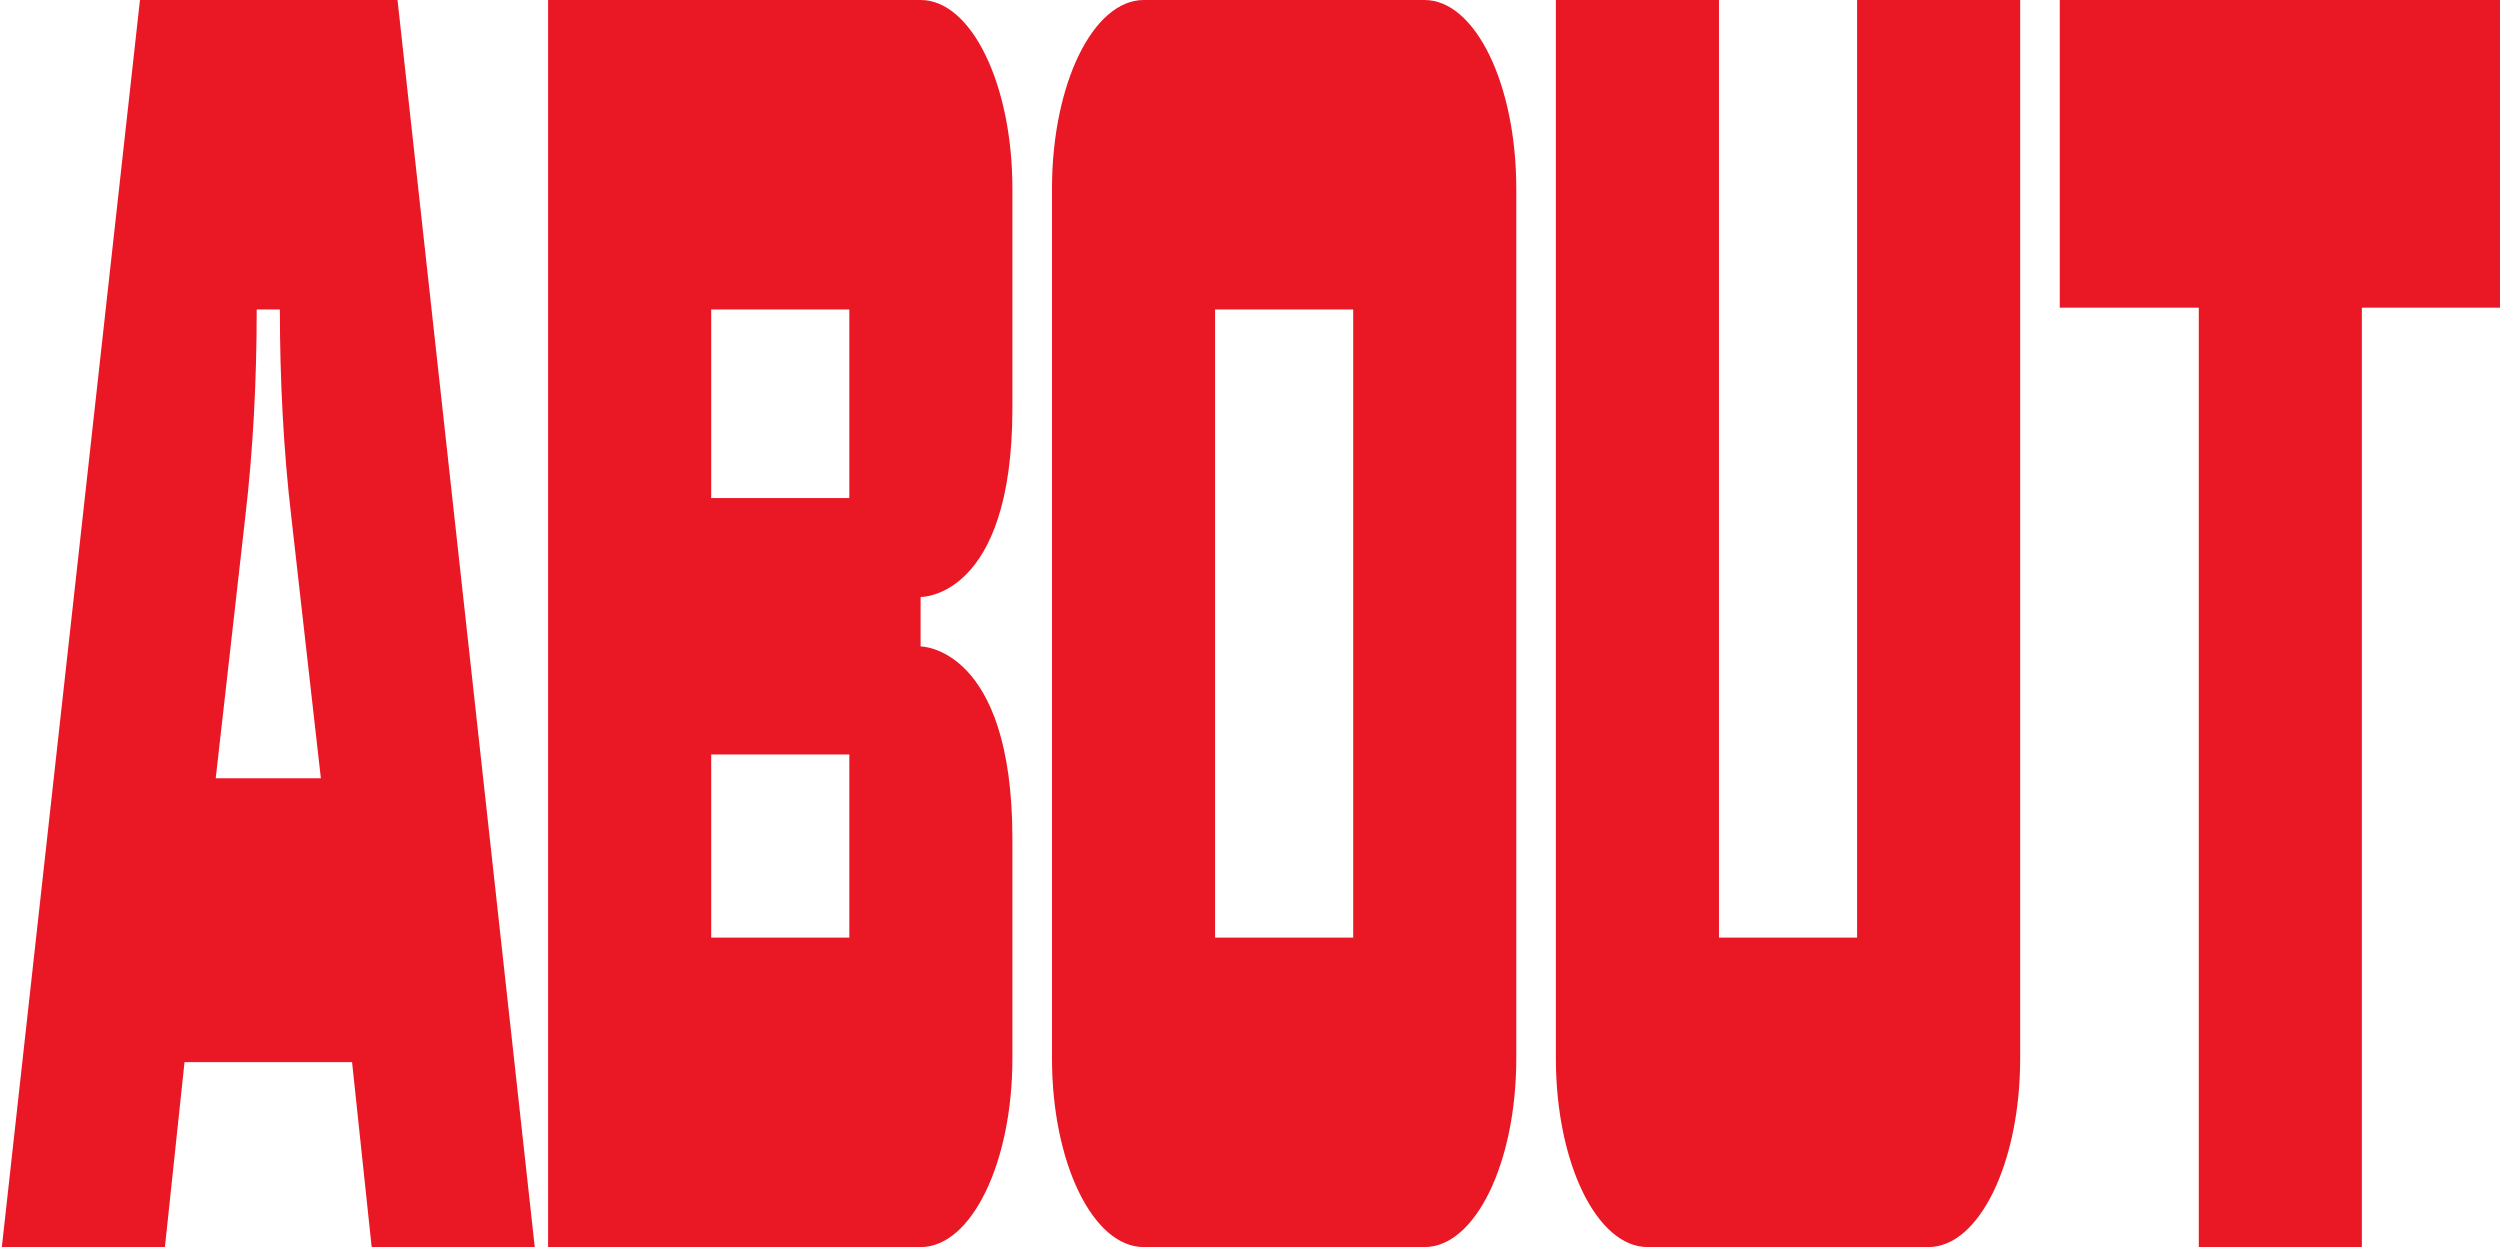 <svg width="854" height="426" viewBox="0 0 854 426" fill="none" preserveAspectRatio="none" xmlns="http://www.w3.org/2000/svg">
<path d="M182.671 426H126.962L120.265 362.819H63.033L56.336 426H0.627L47.812 0H135.79L182.671 426ZM314.479 0C331.831 0 345.835 28.775 345.835 64.432V139.498C345.835 204.555 314.479 203.93 314.479 203.93V220.819C314.479 220.819 345.835 220.819 345.835 286.502V361.568C345.835 397.225 331.831 426 314.479 426H187.232V0H314.479ZM486.608 0C503.96 0 517.963 28.776 517.963 64.432V361.568C517.963 397.224 503.96 426 486.608 426H390.716C373.364 426 359.36 397.225 359.36 361.568V64.432C359.36 28.775 373.364 0 390.716 0H486.608ZM587.197 320.282H634.383V0H690.092V361.568C690.092 397.225 676.088 426 658.736 426H562.844C545.492 426 531.488 397.225 531.488 361.568V0H587.197V320.282ZM854 105.093H806.814V426H751.106V105.093H703.616V0H854V105.093ZM242.941 320.282H290.126V257.727H242.941V320.282ZM415.069 320.282H462.254V105.718H415.069V320.282ZM87.691 105.718C87.691 129.489 86.474 153.886 83.734 177.031L73.689 265.859H109.609L99.564 177.031C96.824 153.886 95.606 129.489 95.606 105.718H87.691ZM242.941 170.149H290.126V105.718H242.941V170.149Z" fill="#EA1725"/>
</svg>
